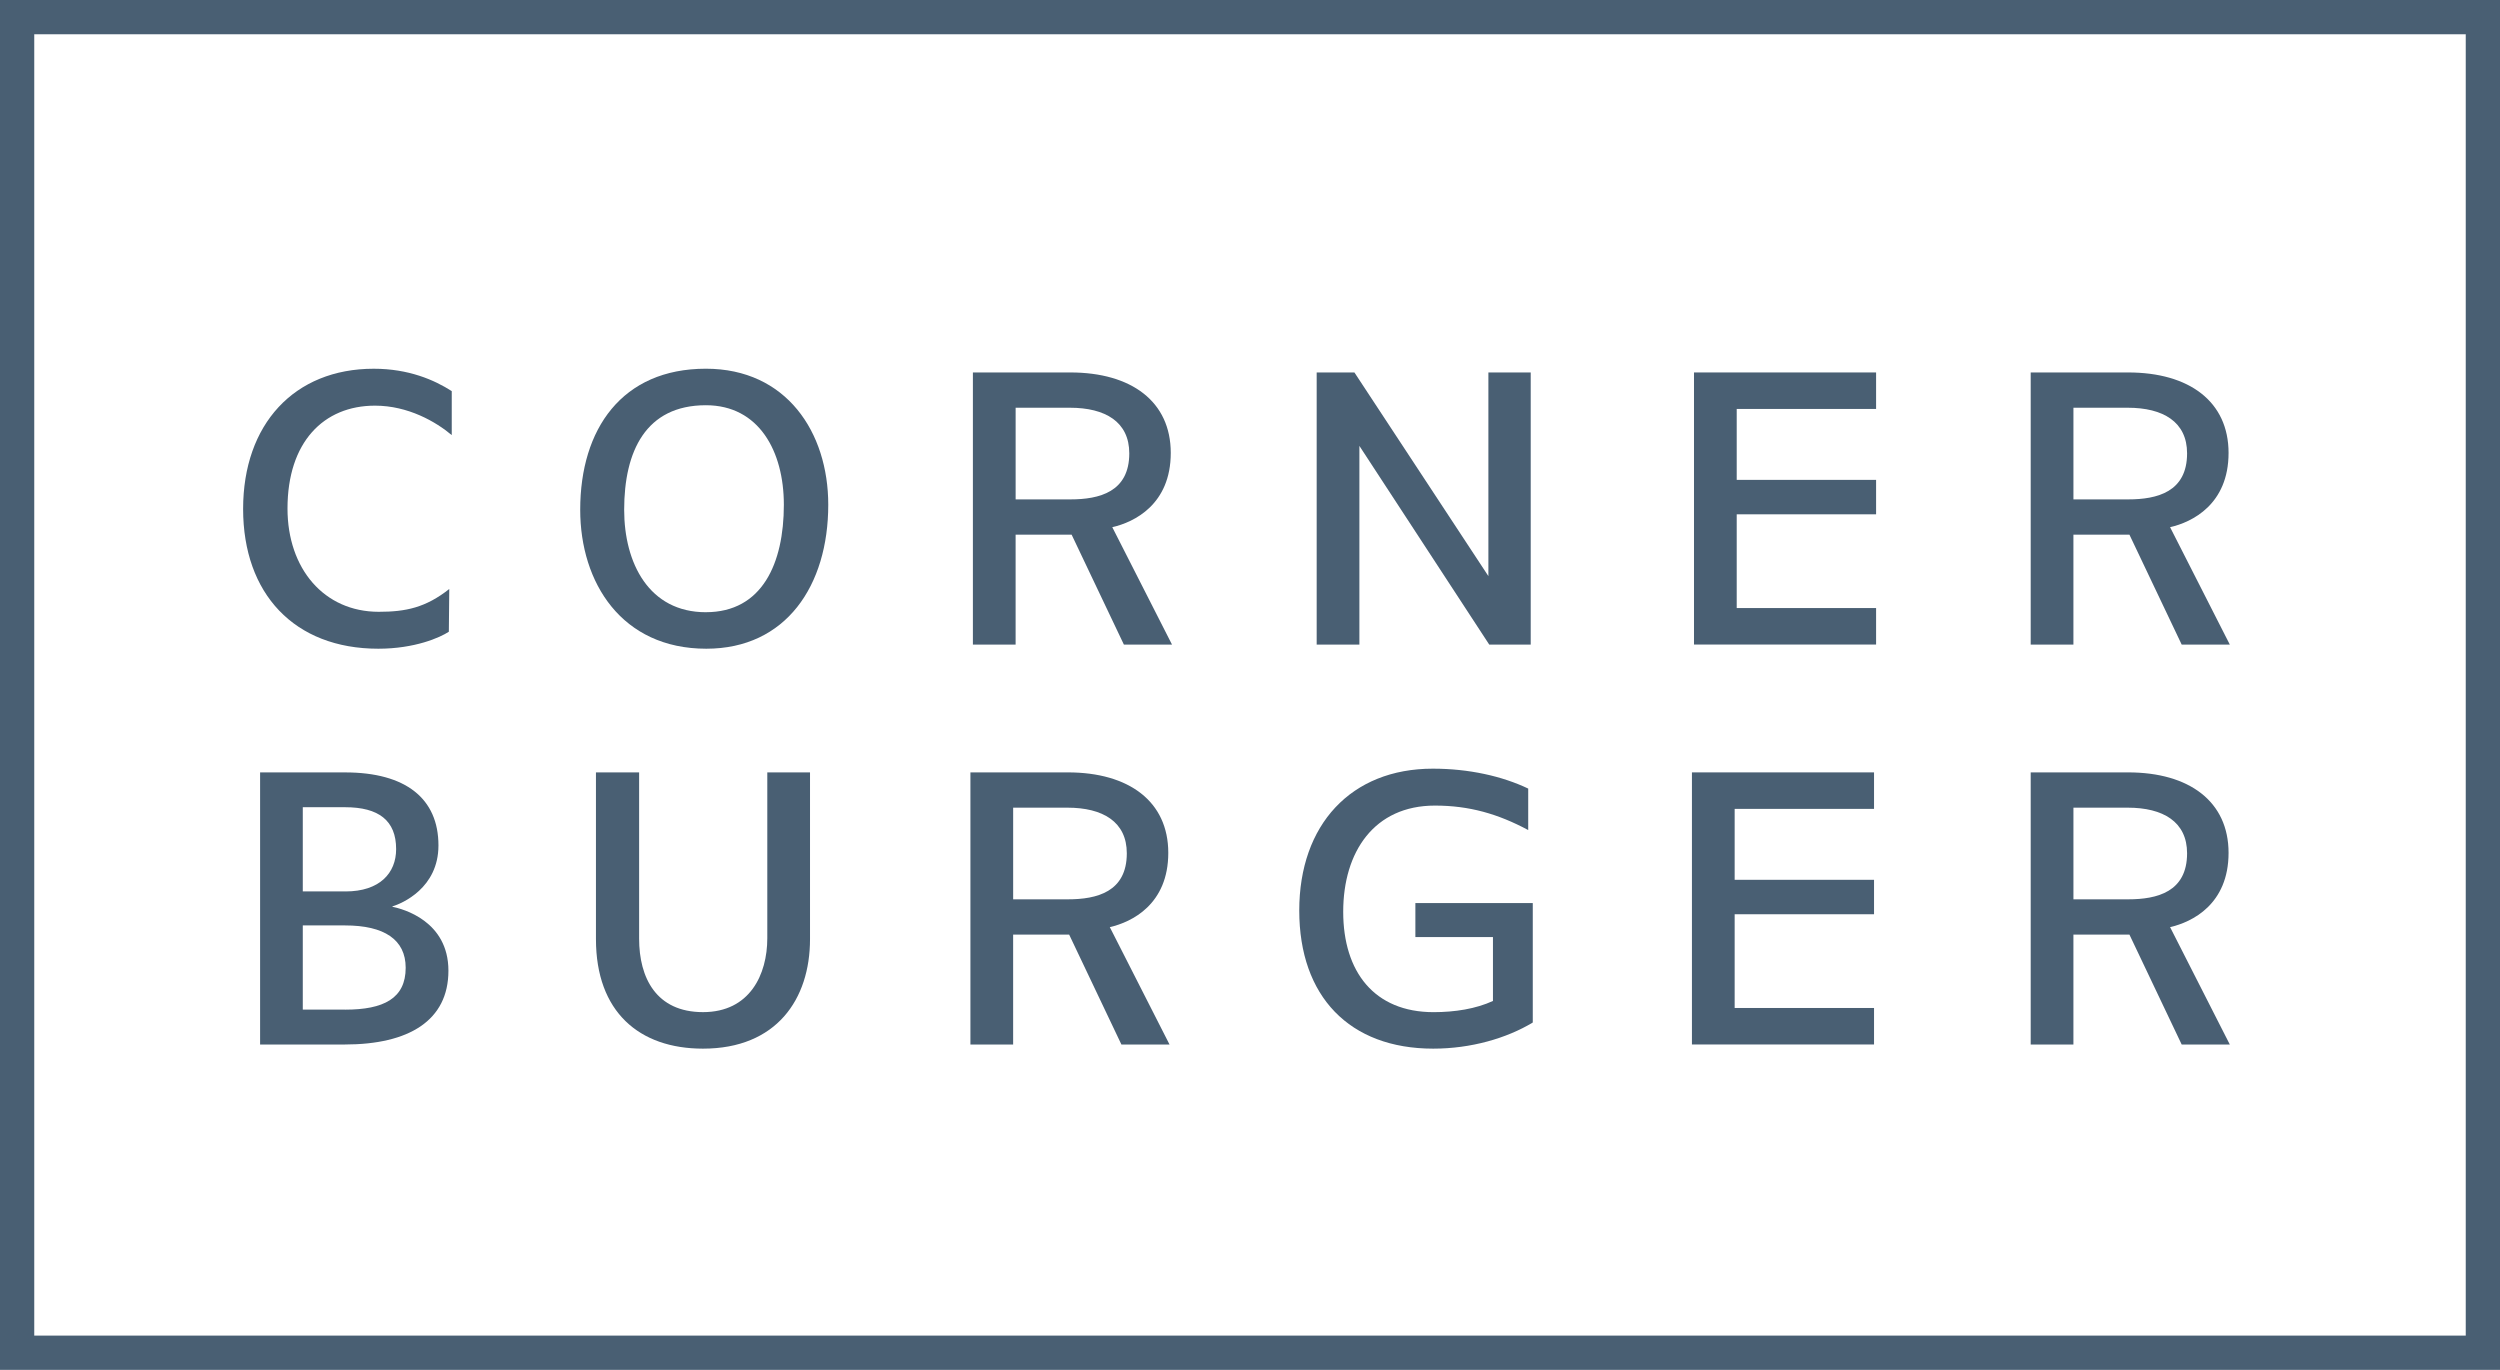 <svg xmlns="http://www.w3.org/2000/svg" id="Layer_1" data-name="Layer 1" viewBox="65.95 71.43 948.1 519.51">
  <defs>
    <style>
      .cls-1 {
        fill: #495F73;
        stroke-width: 0px;
      }
    </style>
  </defs>
  <g>
    <path class="cls-1" d="m236.17,311c-3.3,2.2-12.9,6.45-26.74,6.45-31.93,0-51.28-20.92-51.28-53.01s19.35-53.17,49.55-53.17c13.21,0,22.97,4.25,29.57,8.49v16.68c-5.98-5.03-16.52-11.17-29.1-11.17-19.51,0-33.19,13.84-33.19,39.01,0,22.81,13.84,39.17,34.61,39.17,10.22,0,17.78-1.57,26.74-8.65l-.16,16.2Z"/>
    <path class="cls-1" d="m333.65,211.26c30.52,0,46.41,24.07,46.41,51.6,0,30.68-16.05,54.59-46.25,54.59-32.09,0-47.82-25.01-47.82-52.7,0-30.68,15.89-53.49,47.66-53.49Zm0,92.34c21.39,0,29.57-18.56,29.57-40.74,0-20.29-9.44-37.75-29.57-37.75-22.81,0-30.99,17.46-30.99,39.64,0,20.29,9.44,38.86,30.99,38.86Z"/>
    <path class="cls-1" d="m434.91,212.68h36.97c23.12,0,38.07,11.01,38.07,30.52s-13.84,26.27-22.18,28.16l22.65,44.52h-18.25l-19.82-41.69h-21.24v41.69h-16.2v-103.2Zm36.97,48.14c11.01,0,22.34-2.83,22.34-17.46,0-11.96-9.12-17.3-22.49-17.3h-20.61v34.77h20.77Z"/>
    <path class="cls-1" d="m565.28,212.68h14.32l50.81,77.24v-77.24h16.05v103.2h-15.73l-49.24-75.35v75.35h-16.2v-103.2Z"/>
    <path class="cls-1" d="m708.38,212.68h69.06v13.84h-52.86v26.9h52.86v13.06h-52.86v35.55h52.86v13.84h-69.06v-103.2Z"/>
    <path class="cls-1" d="m836.07,212.68h36.97c23.12,0,38.07,11.01,38.07,30.52s-13.84,26.27-22.18,28.16l22.65,44.52h-18.25l-19.82-41.69h-21.24v41.69h-16.2v-103.2Zm36.97,48.14c11.01,0,22.34-2.83,22.34-17.46,0-11.96-9.12-17.3-22.49-17.3h-20.61v34.77h20.77Z"/>
    <path class="cls-1" d="m214.77,415.32c3.93.79,21.24,5.35,21.24,24.23s-14.94,28-39.33,28h-32.09v-103.19h32.25c22.97,0,35.39,9.91,35.39,27.69,0,16.2-13.84,22.02-17.46,23.12v.16Zm-17.78-5.82c12.9,0,19.19-6.92,19.19-16.05,0-10.85-6.61-15.89-19.35-15.89h-16.05v31.93h16.2Zm-.16,44.83c14.63,0,22.97-4.25,22.97-15.89,0-10.7-8.18-16.05-22.97-16.05h-16.05v31.93h16.05Z"/>
    <path class="cls-1" d="m291.97,364.35h16.36v63.08c0,14.79,6.45,27.84,24.23,27.84s24.38-14.32,24.38-28v-62.92h16.2v63.24c0,22.81-12.74,41.53-40.59,41.53-24.23,0-40.59-14-40.59-41.53v-63.24Z"/>
    <path class="cls-1" d="m433.97,364.35h36.97c23.12,0,38.07,11.01,38.07,30.52s-13.84,26.27-22.18,28.16l22.65,44.52h-18.25l-19.82-41.69h-21.24v41.69h-16.2v-103.19Zm36.97,48.14c11.01,0,22.34-2.83,22.34-17.46,0-11.96-9.12-17.3-22.49-17.3h-20.61v34.77h20.77Z"/>
    <path class="cls-1" d="m647.24,459.21c-9.91,5.98-23.44,9.91-37.75,9.91-31.78,0-50.81-19.82-50.81-52.38s19.66-53.8,50.65-53.8c13.69,0,26.27,2.83,36.18,7.55v15.73c-11.48-6.14-22.34-9.28-35.39-9.28-22.97,0-34.77,17.46-34.77,40.27s11.8,38.07,34.29,38.07c8.02,0,16.05-1.26,22.5-4.25v-24.23h-29.42v-12.9h44.52v45.31Z"/>
    <path class="cls-1" d="m707.6,364.35h69.06v13.84h-52.86v26.9h52.86v13.06h-52.86v35.55h52.86v13.84h-69.06v-103.19Z"/>
    <path class="cls-1" d="m836.07,364.35h36.97c23.12,0,38.07,11.01,38.07,30.52s-13.84,26.27-22.18,28.16l22.65,44.52h-18.25l-19.82-41.69h-21.24v41.69h-16.2v-103.19Zm36.97,48.14c11.01,0,22.34-2.83,22.34-17.46,0-11.96-9.12-17.3-22.49-17.3h-20.61v34.77h20.77Z"/>
  </g>
  <path class="cls-1" d="m1014.05,590.94H65.95V71.43h948.1v519.51Zm-935.11-12.99h922.12V84.42H78.94v493.53Z"/>
</svg>